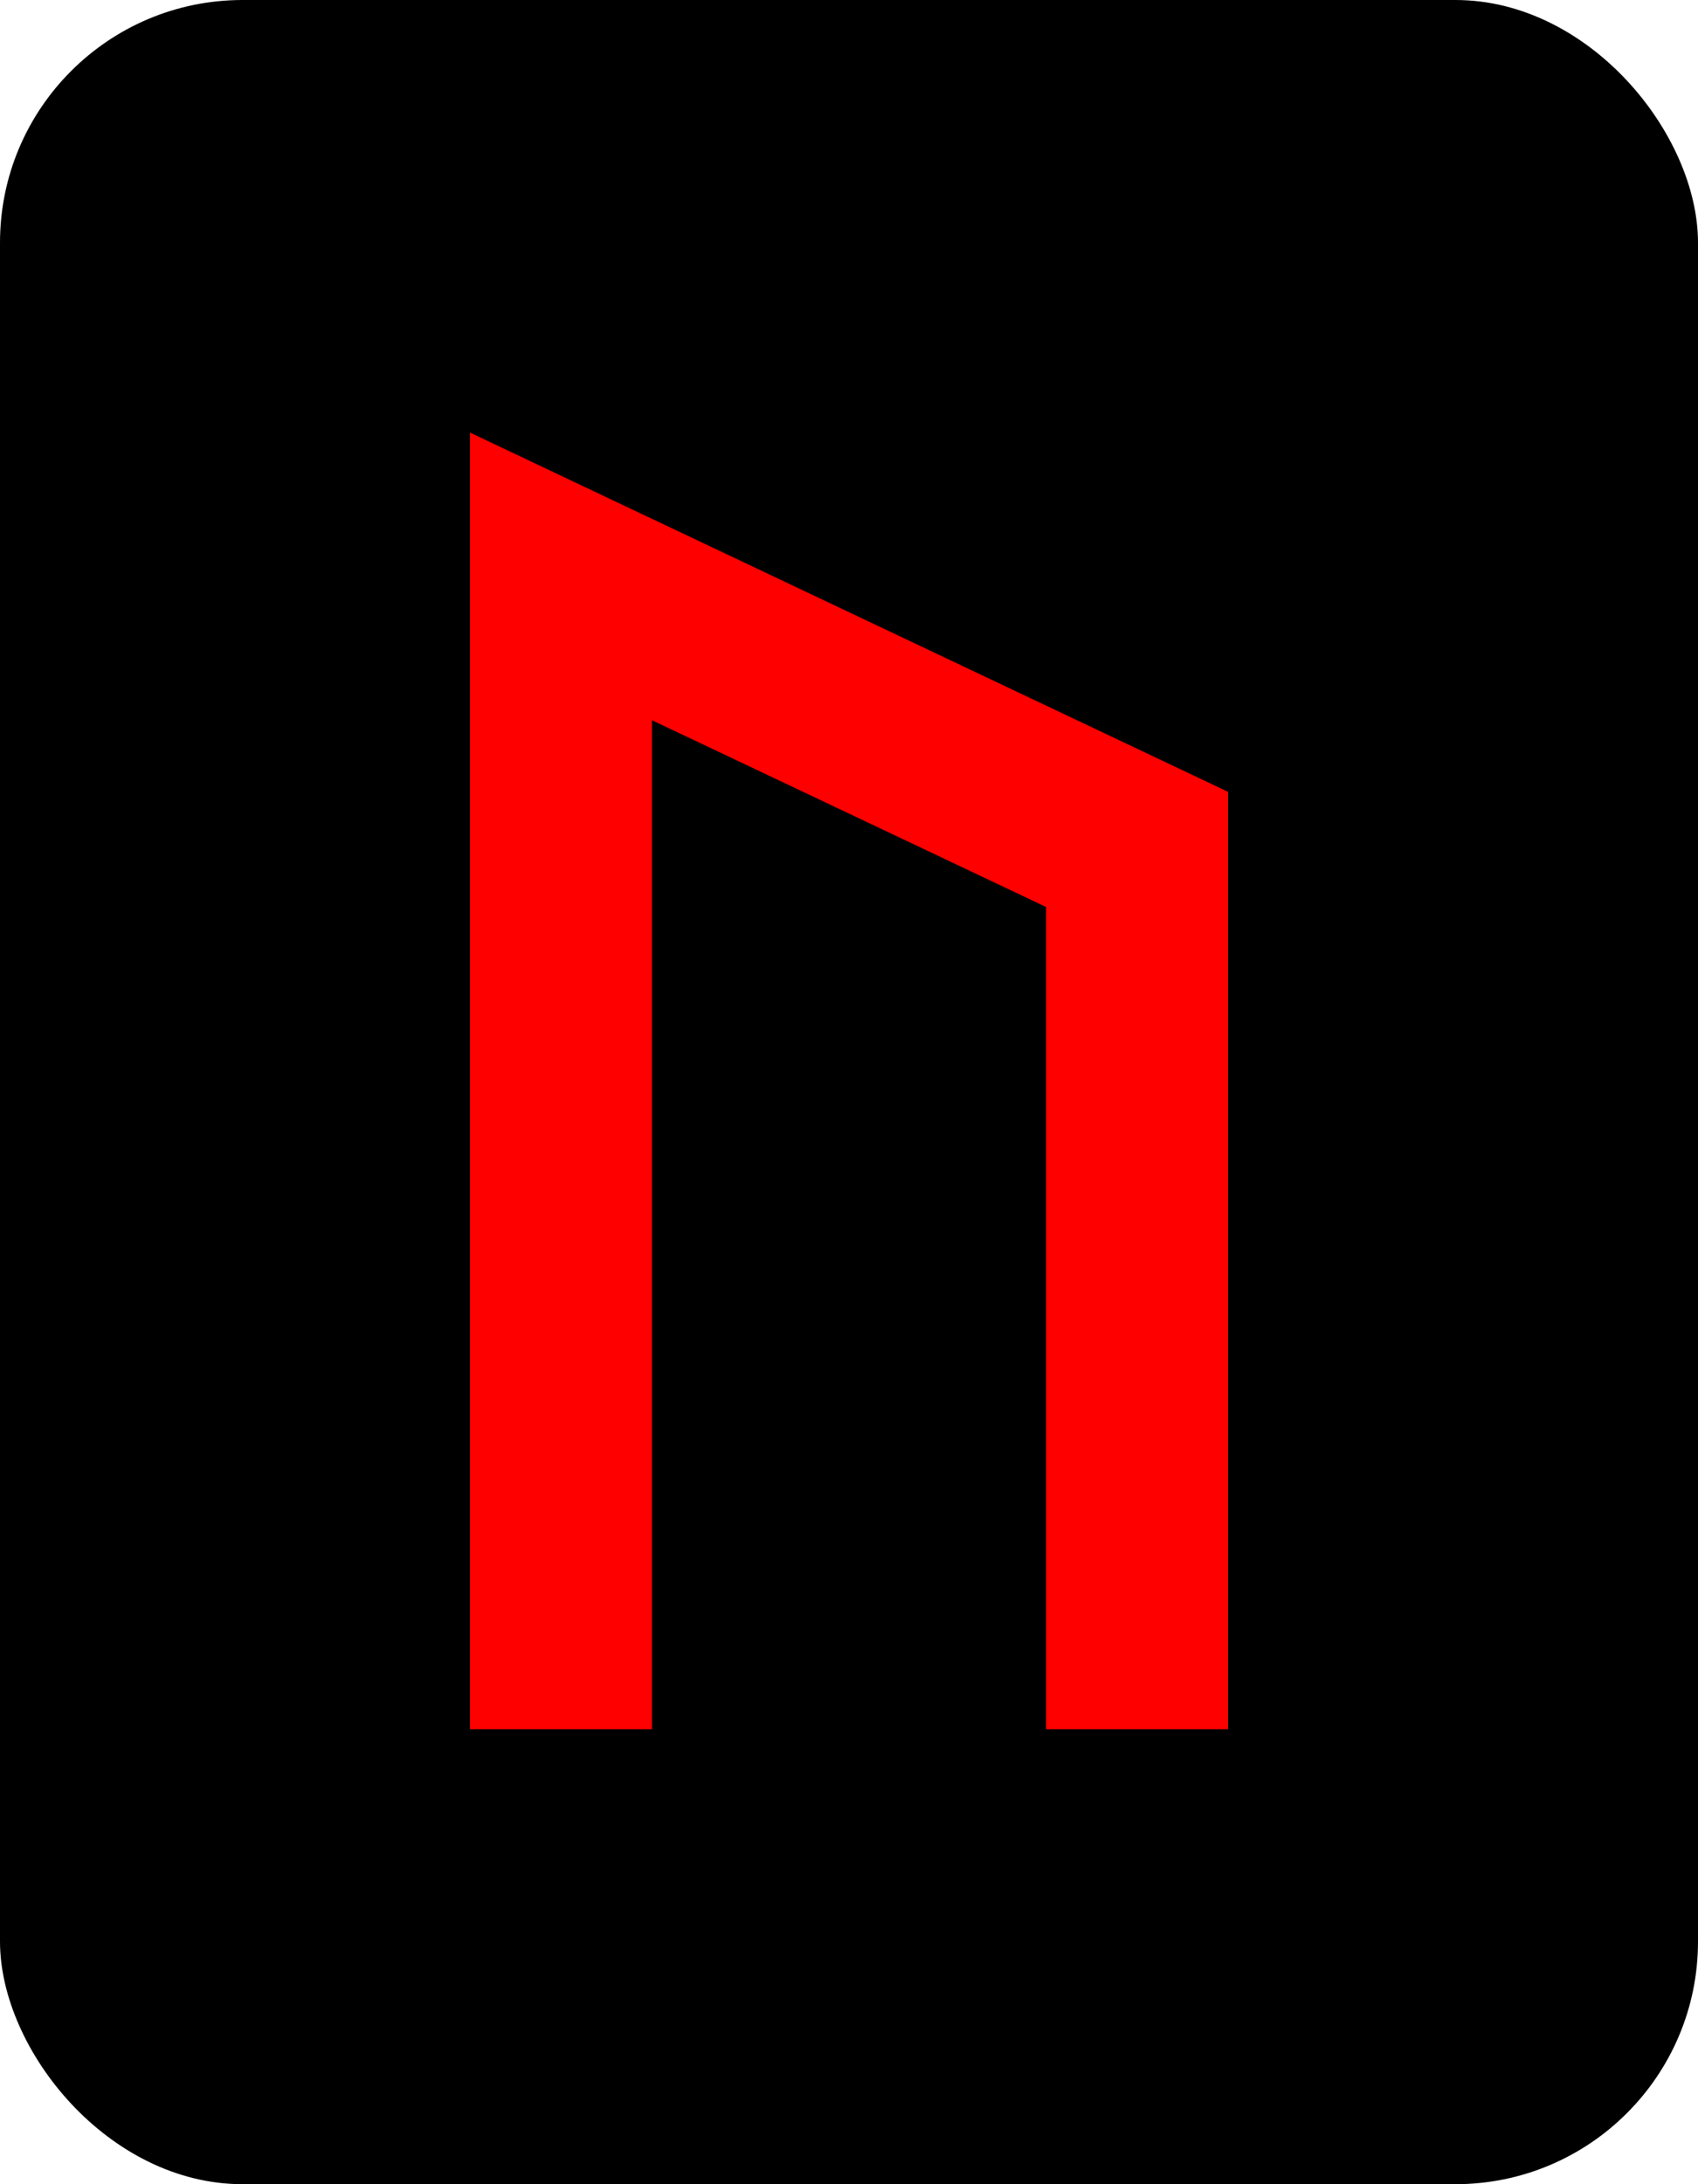 <svg width="56" height="72" viewBox="0 0 56 72" fill="none" xmlns="http://www.w3.org/2000/svg">
<rect width="56" height="72" rx="8" fill="black"/>
<g clip-path="url(#clip0_191_84)">
<path d="M18.5 57V19L37.5 28V57" stroke="#FF0000" stroke-width="6"/>
</g>
<defs>
<clipPath id="clip0_191_84">
<rect width="27" height="44" fill="white" transform="translate(14.5 14)"/>
</clipPath>
</defs>
</svg>
